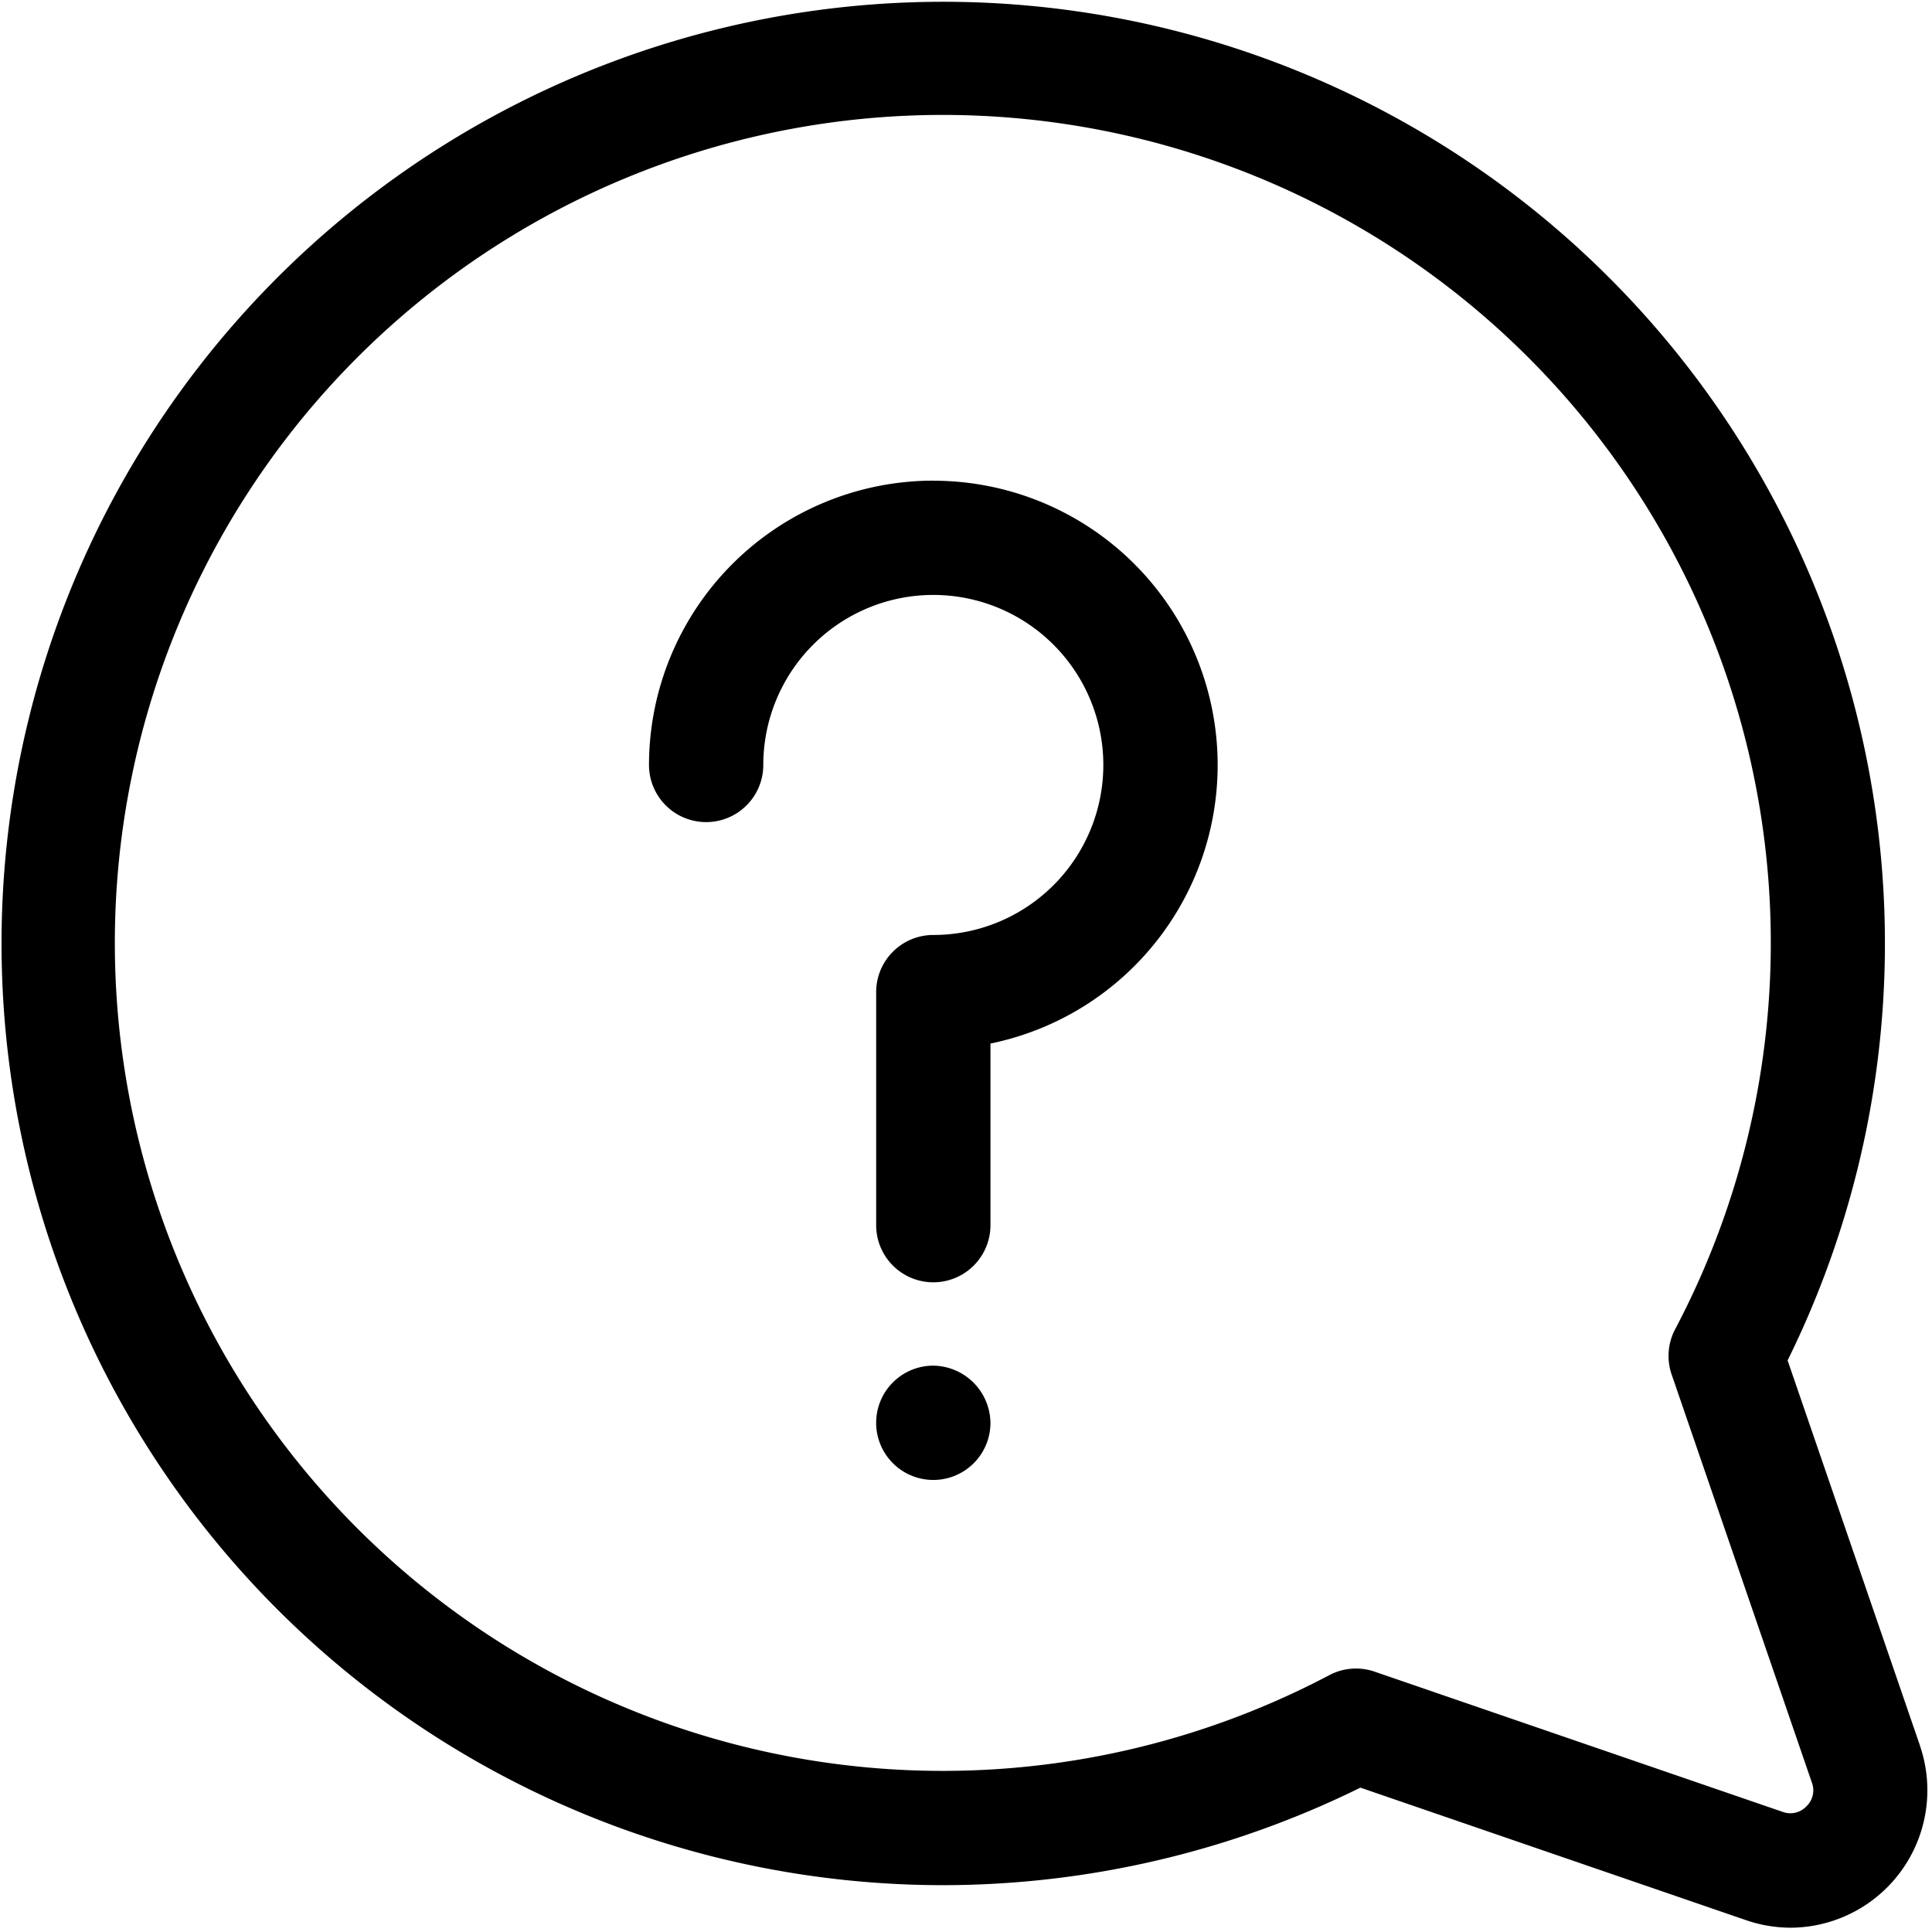 <svg xmlns="http://www.w3.org/2000/svg" xmlns:xlink="http://www.w3.org/1999/xlink" width="50" height="50" viewBox="0 0 50 50">
  <defs>
    <clipPath id="clip-Help">
      <rect width="50" height="50"/>
    </clipPath>
  </defs>
  <g id="Help" clip-path="url(#clip-Help)">
    <rect width="50" height="50" fill="rgba(255,255,255,0)"/>
    <g id="question_1_" data-name="question (1)" transform="translate(-0.003 0)">
      <g id="Group_12045" data-name="Group 12045" transform="translate(0.003 0)">
        <g id="Group_12044" data-name="Group 12044">
          <path id="Path_36779" data-name="Path 36779" d="M49.691,45.174l-3.425-9.967A24.371,24.371,0,1,0,24.4,48.788h.038A24.469,24.469,0,0,0,35.21,46.264l9.967,3.425a3.58,3.58,0,0,0,1.165.2,3.557,3.557,0,0,0,3.349-4.71Zm-2.939,1.575a.571.571,0,0,1-.614.142L35.577,43.262a1.479,1.479,0,0,0-1.172.091A21.428,21.428,0,1,1,43.356,34.4a1.479,1.479,0,0,0-.091,1.172l3.629,10.561A.571.571,0,0,1,46.752,46.749Z" transform="translate(-0.003 0)"/>
        </g>
      </g>
      <g id="Group_12047" data-name="Group 12047" transform="translate(22.676 35.343)">
        <g id="Group_12046" data-name="Group 12046">
          <path id="Path_36780" data-name="Path 36780" d="M234.2,362.748a1.479,1.479,0,1,0,1.479,1.479A1.5,1.5,0,0,0,234.2,362.748Z" transform="translate(-232.719 -362.748)"/>
        </g>
      </g>
      <g id="Group_12049" data-name="Group 12049" transform="translate(16.799 12.439)">
        <g id="Group_12048" data-name="Group 12048">
          <path id="Path_36781" data-name="Path 36781" d="M179.753,127.674a7.366,7.366,0,0,0-7.358,7.358,1.479,1.479,0,1,0,2.958,0,4.4,4.4,0,1,1,4.4,4.4,1.479,1.479,0,0,0-1.479,1.479v6.031a1.479,1.479,0,1,0,2.958,0v-4.7a7.358,7.358,0,0,0-1.479-14.566Z" transform="translate(-172.395 -127.674)"/>
        </g>
      </g>
    </g>
  </g>
</svg>
